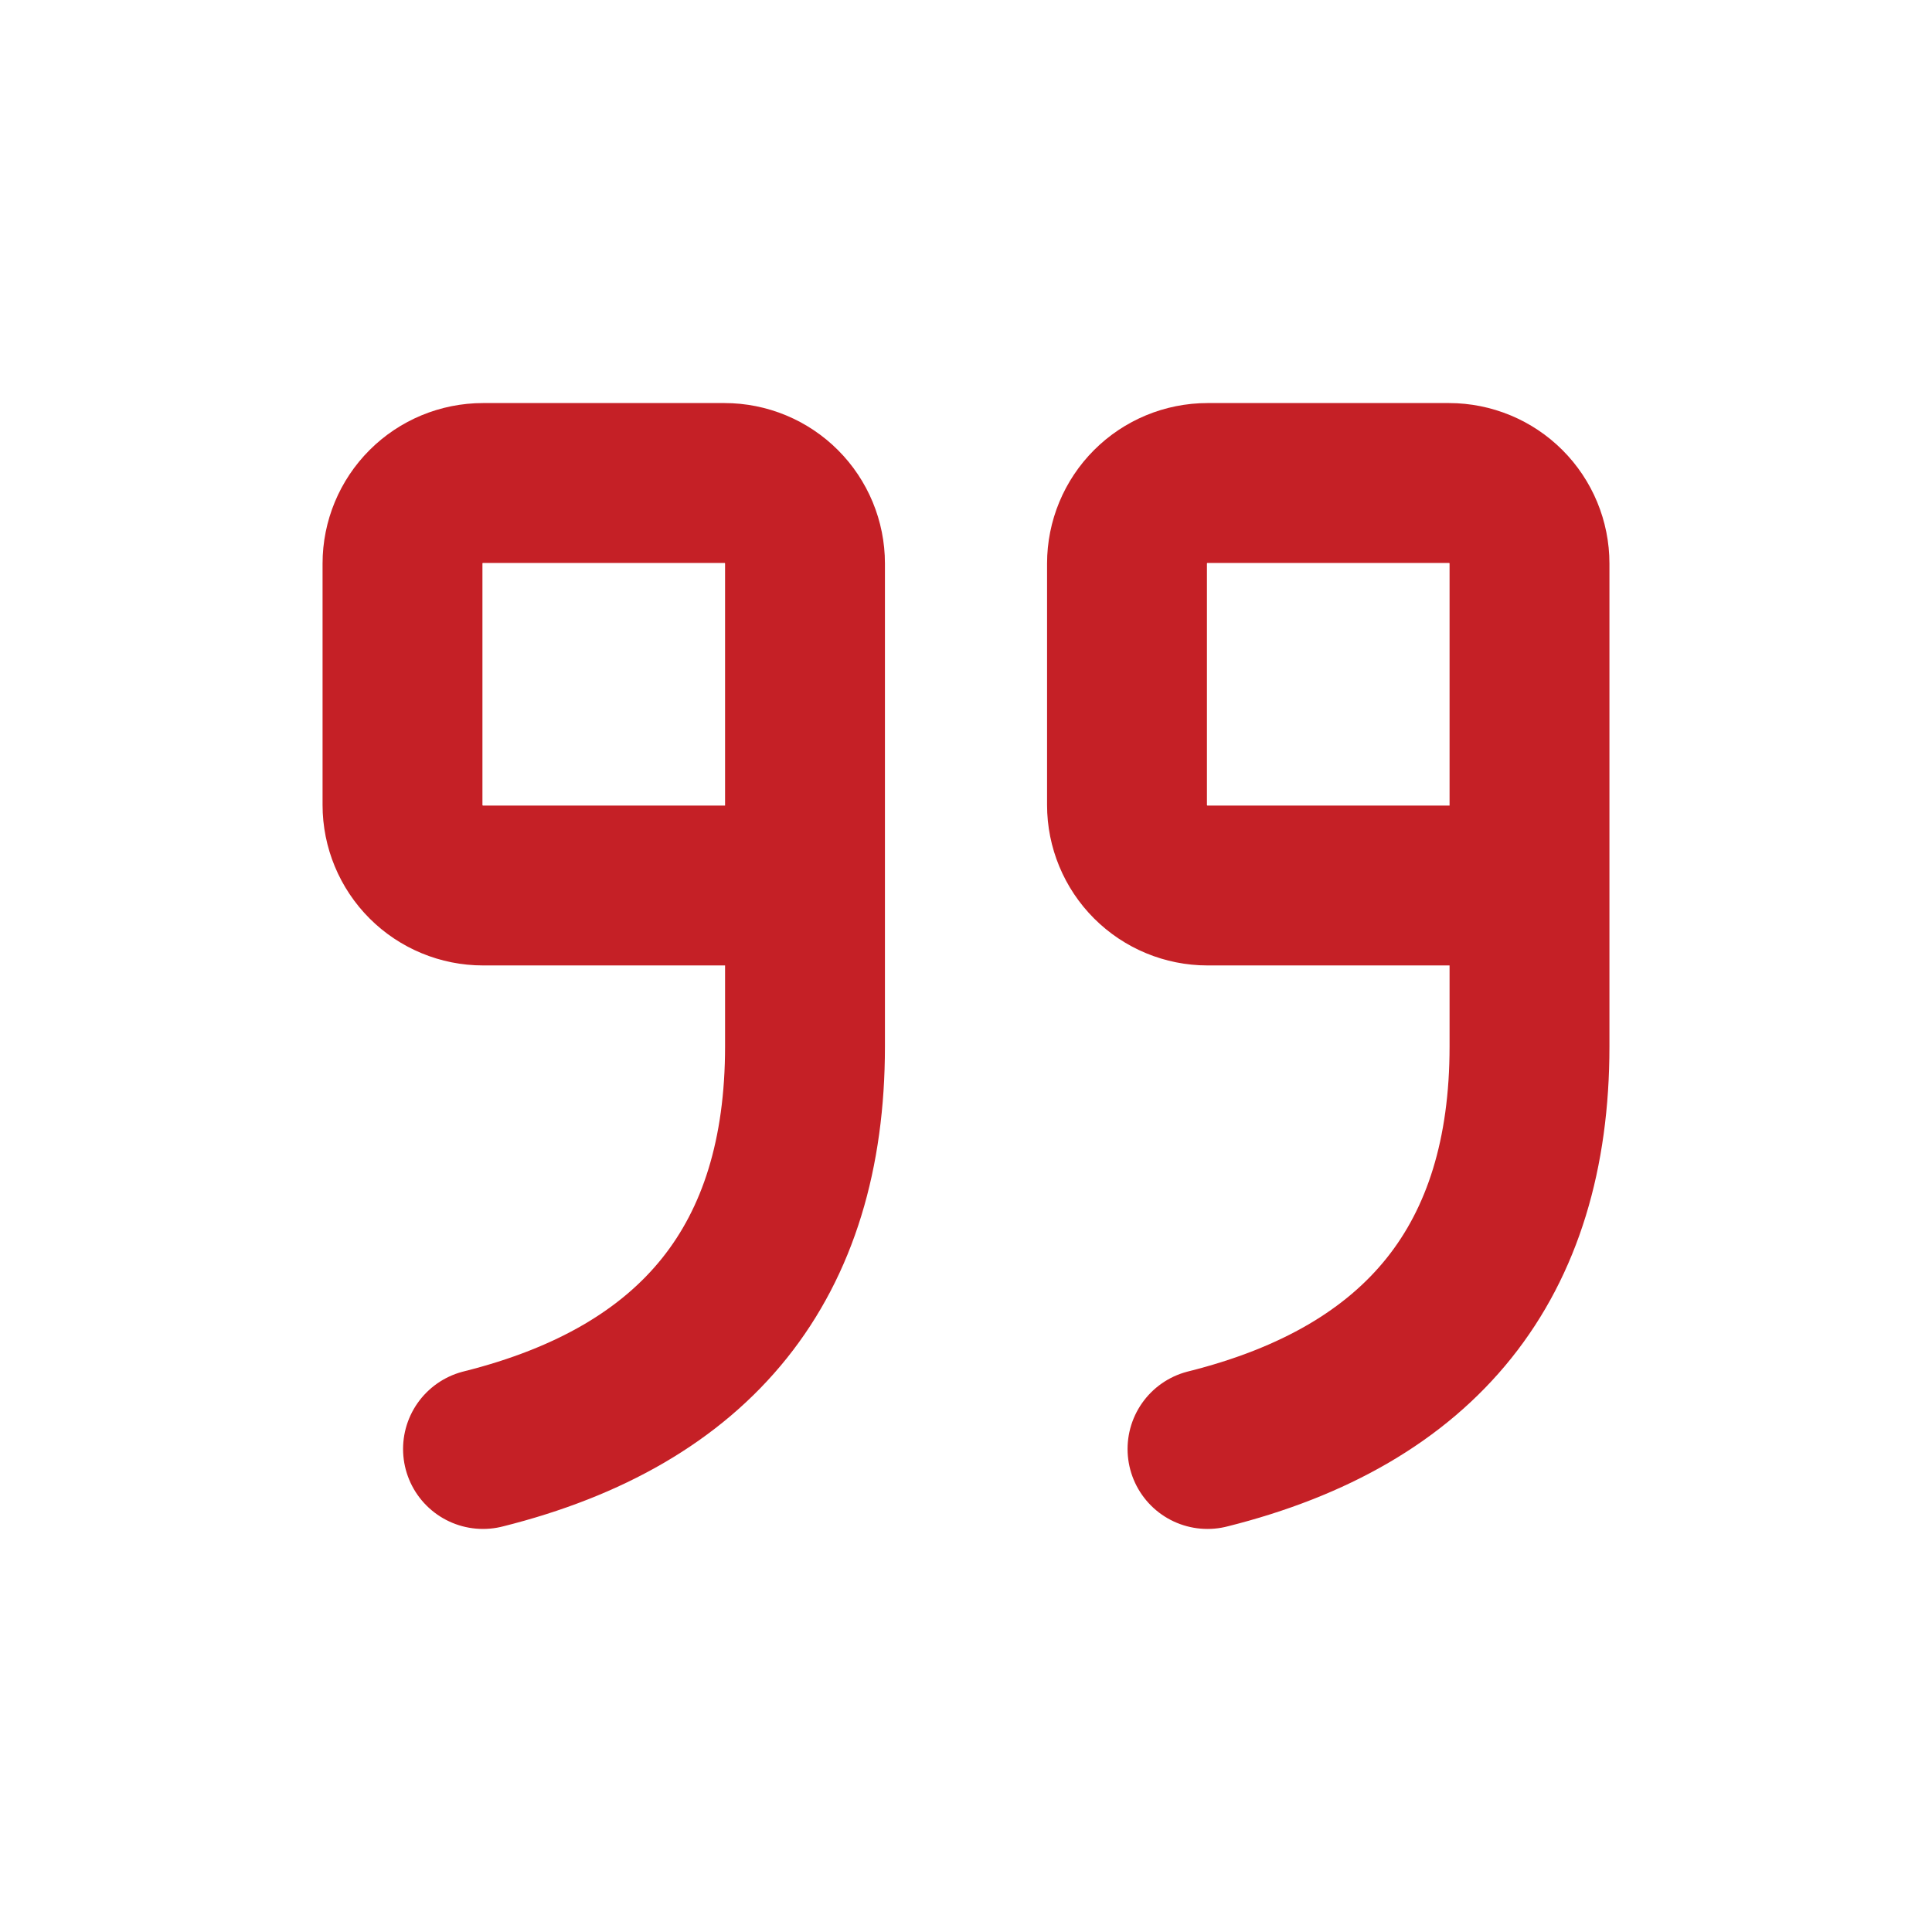 <svg width="48" height="48" viewBox="0 0 48 48" fill="none" xmlns="http://www.w3.org/2000/svg">
<g clip-path="url(#clip0_1128_4884)">
<path d="M20 22H12C11.47 22 10.961 21.789 10.586 21.414C10.211 21.039 10 20.53 10 20V14C10 13.47 10.211 12.961 10.586 12.586C10.961 12.211 11.47 12 12 12H18C18.53 12 19.039 12.211 19.414 12.586C19.789 12.961 20 13.47 20 14V26C20 31.334 17.334 34.666 12 36" stroke="#C52026" stroke-width="3.972" stroke-linecap="round" stroke-linejoin="round"/>
<path d="M38 22H30C29.47 22 28.961 21.789 28.586 21.414C28.211 21.039 28 20.53 28 20V14C28 13.47 28.211 12.961 28.586 12.586C28.961 12.211 29.47 12 30 12H36C36.53 12 37.039 12.211 37.414 12.586C37.789 12.961 38 13.47 38 14V26C38 31.334 35.334 34.666 30 36" stroke="#C52026" stroke-width="3.972" stroke-linecap="round" stroke-linejoin="round"/>
</g>
<defs>
<clipPath id="clip0_1128_4884">
<rect width="48" height="48" fill="white"/>
</clipPath>
</defs>
</svg>
